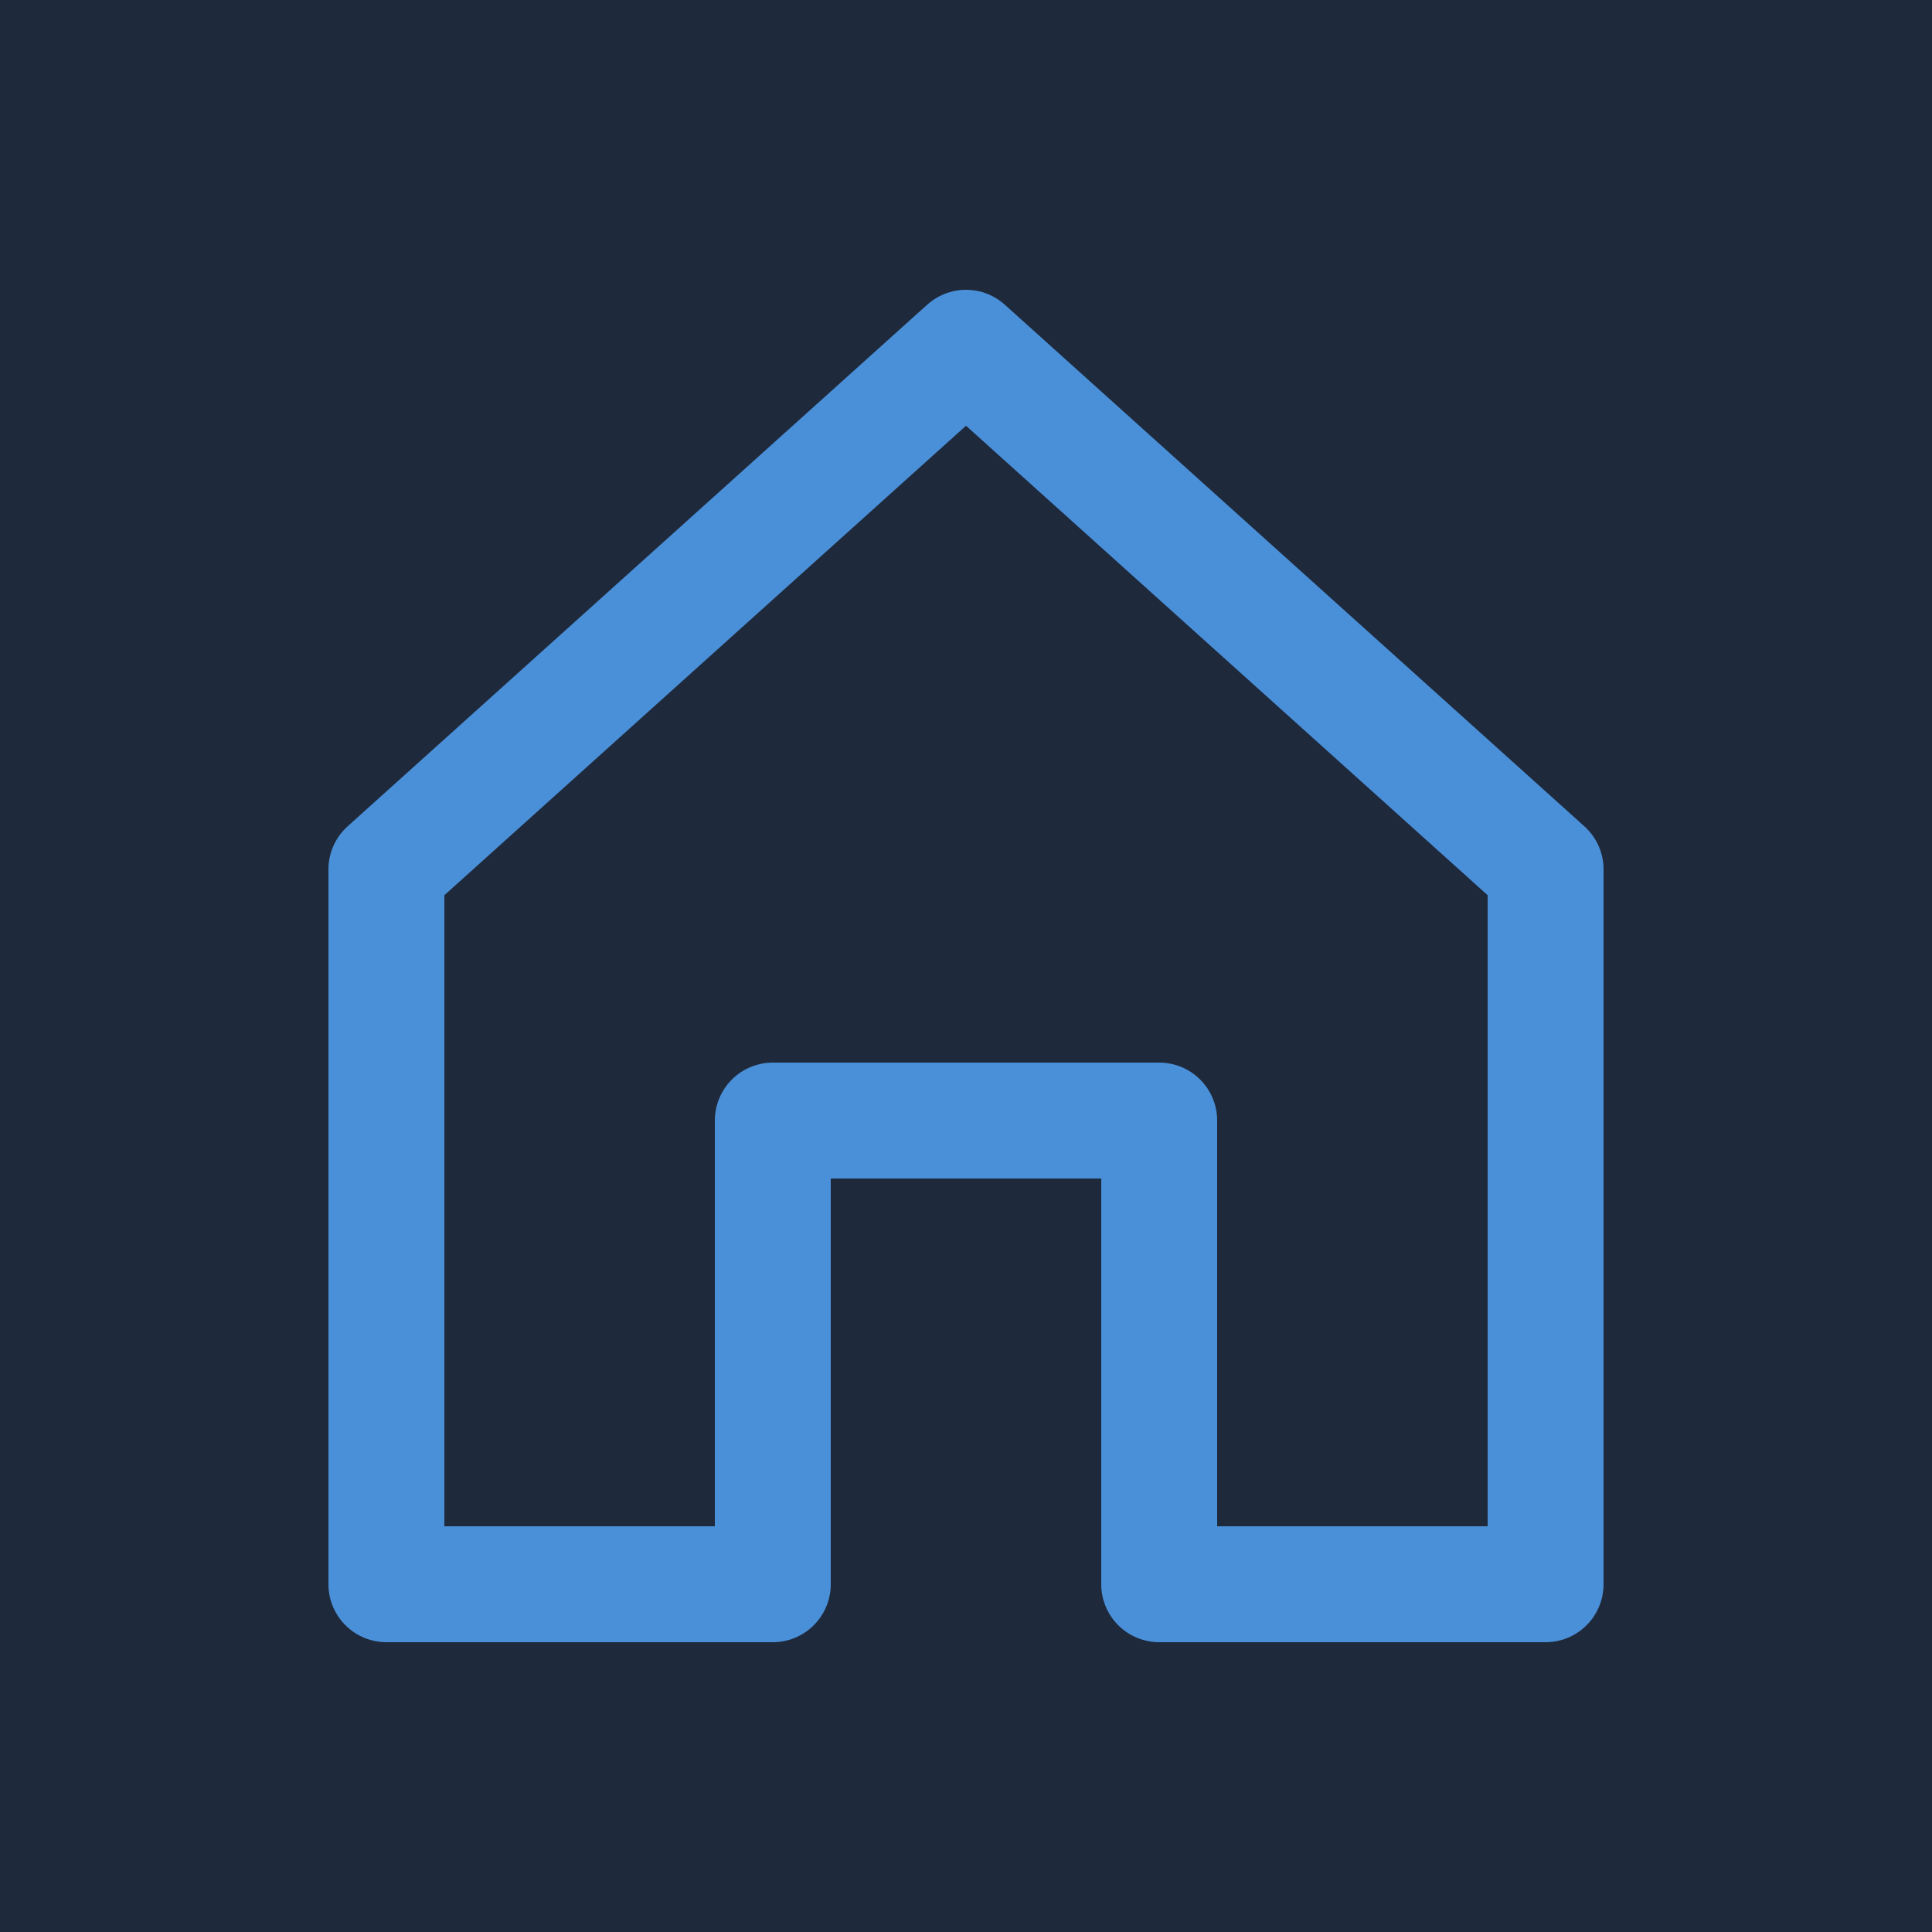 <svg xmlns="http://www.w3.org/2000/svg" viewBox="0 0 100 100">
  <rect width="100" height="100" fill="#1e293b"/>
  <path d="M50 18L20 45V82H40V58H60V82H80V45L50 18Z" fill="none" stroke="#4a90d9" stroke-width="6" stroke-linecap="round" stroke-linejoin="round"/>
</svg>

